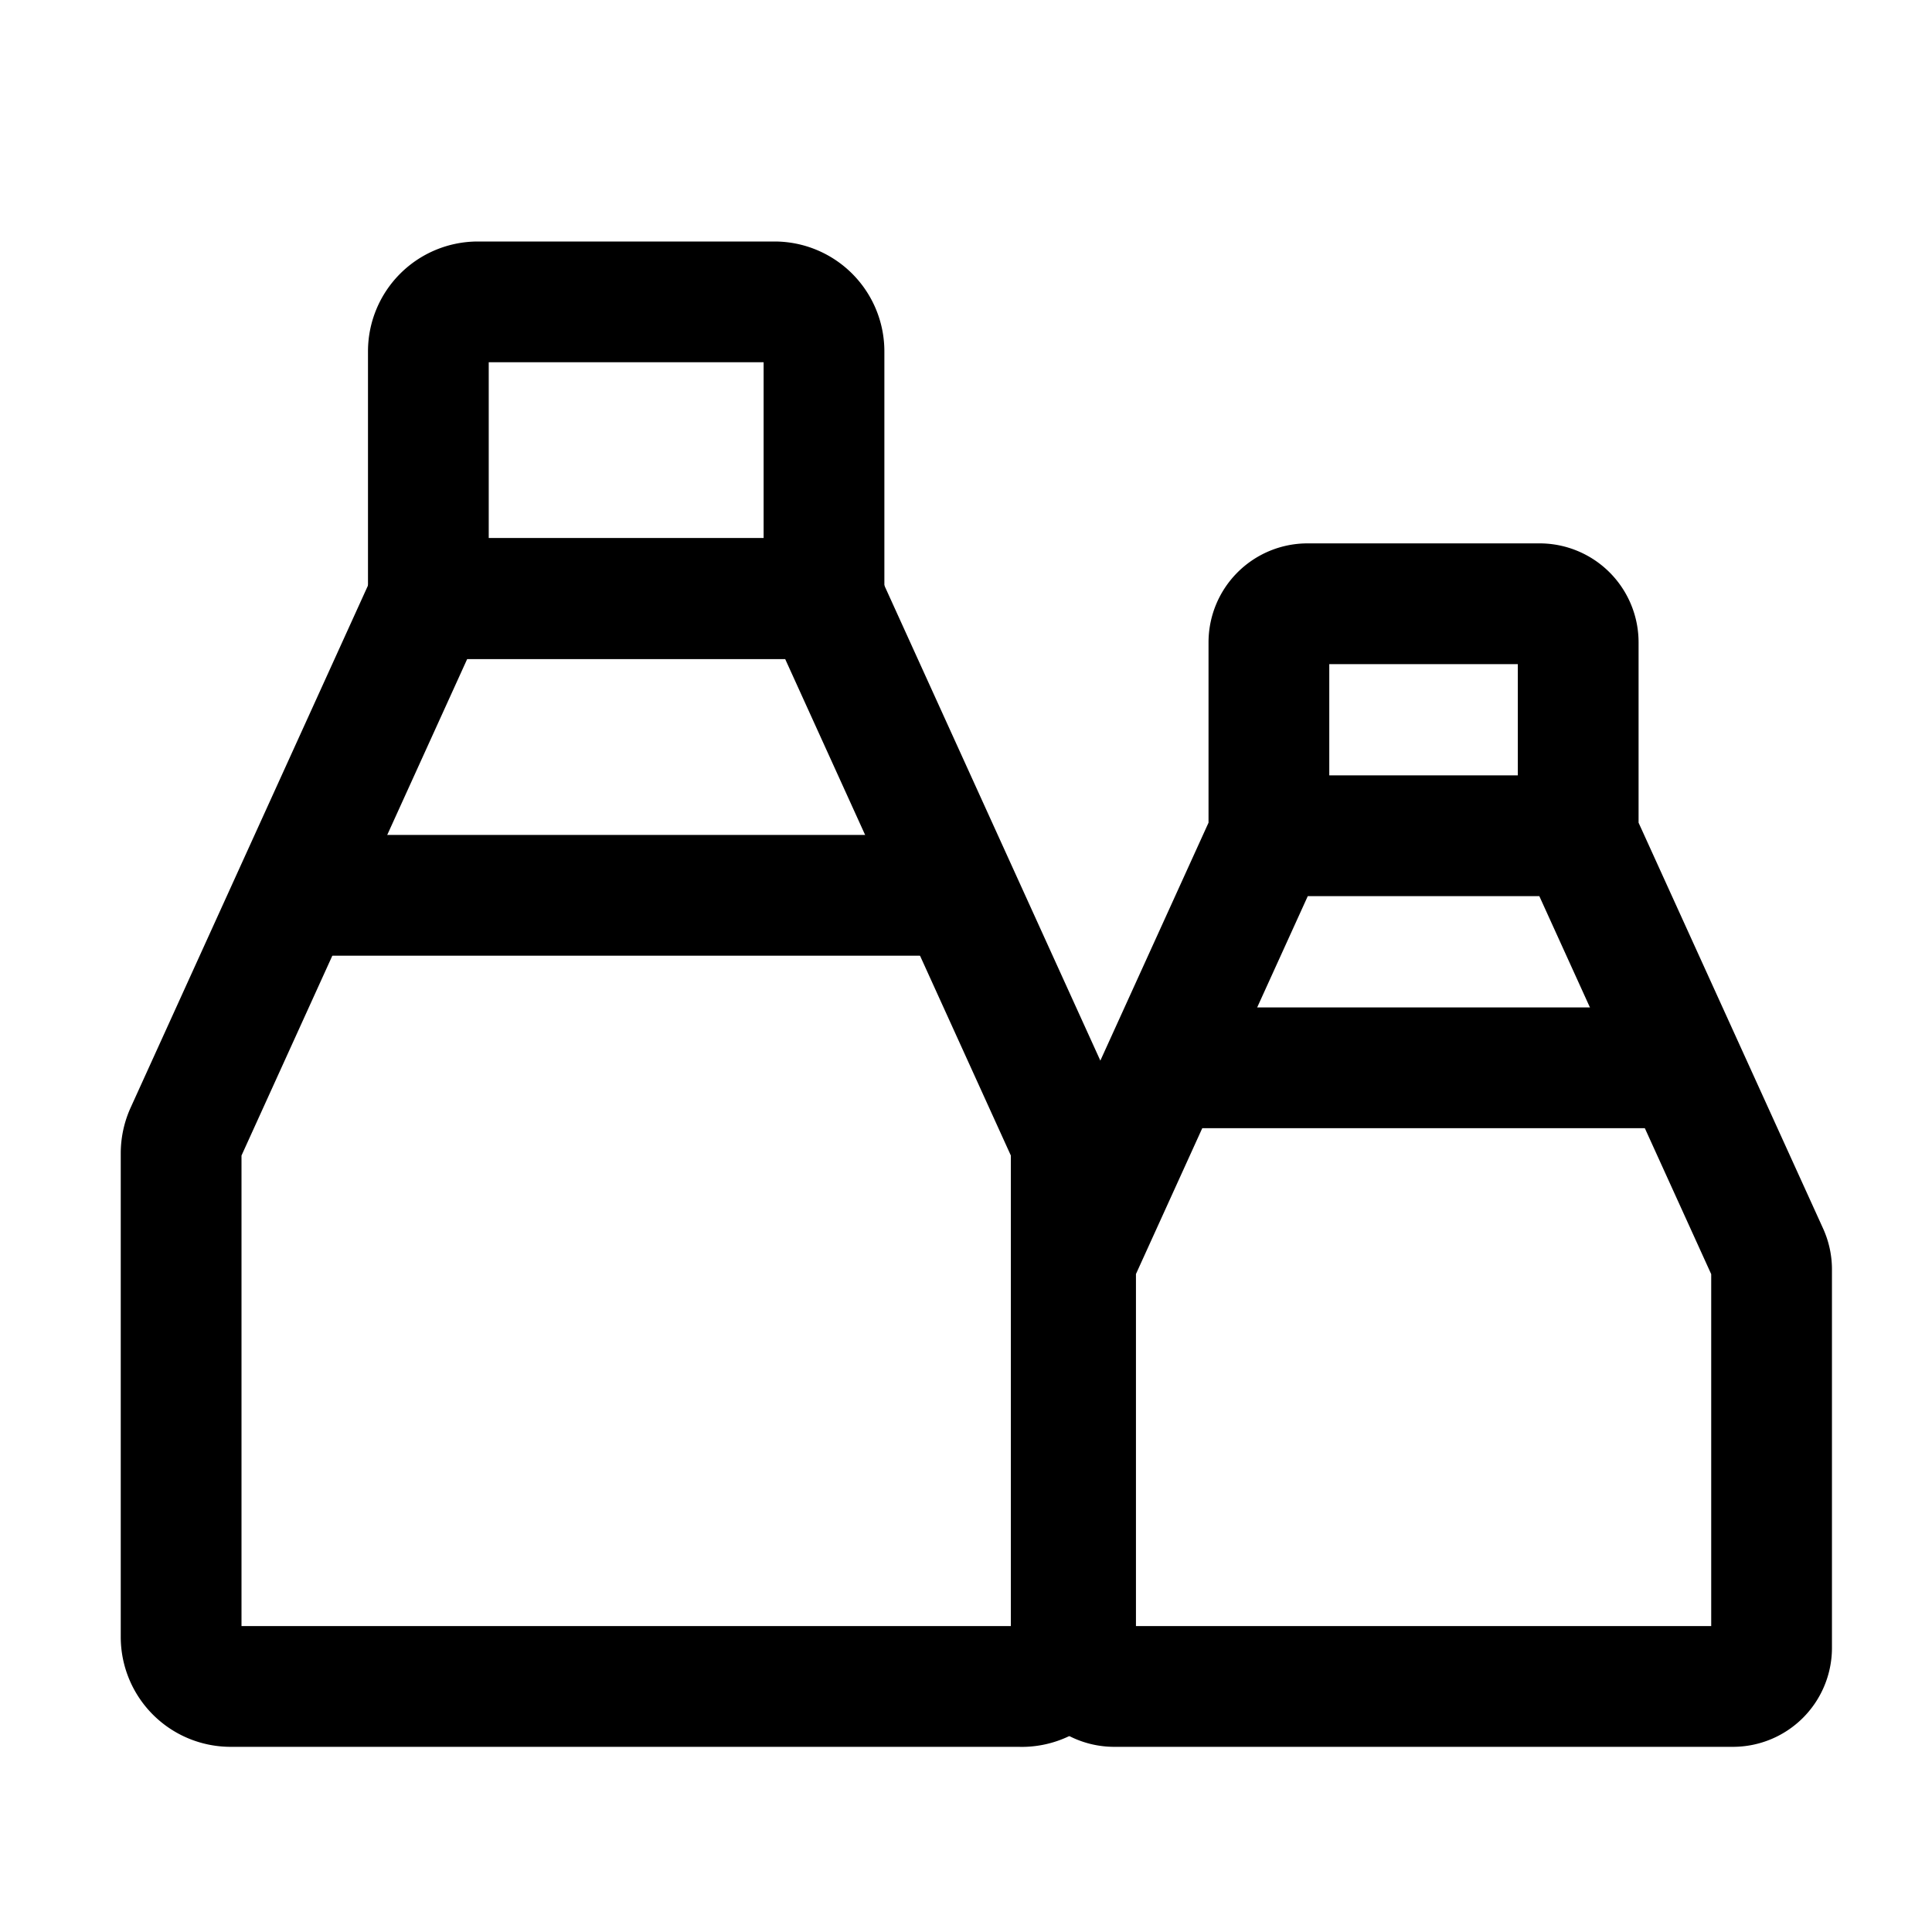 <svg xmlns="http://www.w3.org/2000/svg" width="32" height="32" fill="none"><path stroke="#000" stroke-linecap="round" stroke-linejoin="round" stroke-width="2" d="M7.914 5h4.915a.82.82 0 0 1 .819.82v4.094H7.095V5.82a.82.82 0 0 1 .82-.82z" clip-rule="evenodd"/><path stroke="#000" stroke-linecap="round" stroke-linejoin="round" stroke-width="2" d="M16.924 27.933H3.819A.82.82 0 0 1 3 27.114v-8.01c0-.119.025-.236.074-.344l4.021-8.846h6.553l4.021 8.846a.8.8 0 0 1 .074.344v8.01a.82.82 0 0 1-.819.82z" clip-rule="evenodd"/><path stroke="#000" stroke-linecap="round" stroke-linejoin="round" stroke-width="2" d="M4.884 14.829h10.975"/><path stroke="#000" stroke-linecap="round" stroke-linejoin="round" stroke-width="2" d="M21.657 10H25.5a.64.64 0 0 1 .64.64v3.203h-5.123V10.64a.64.64 0 0 1 .64-.64zm7.046 17.933H18.455a.64.64 0 0 1-.64-.64v-6.264a.64.64 0 0 1 .057-.269l3.145-6.917h5.123l3.145 6.917a.64.64 0 0 1 .058.269v6.264a.64.64 0 0 1-.64.64z" clip-rule="evenodd"/><path stroke="#000" stroke-linecap="round" stroke-linejoin="round" stroke-width="2" d="M19.287 17.686h8.583"/></svg>